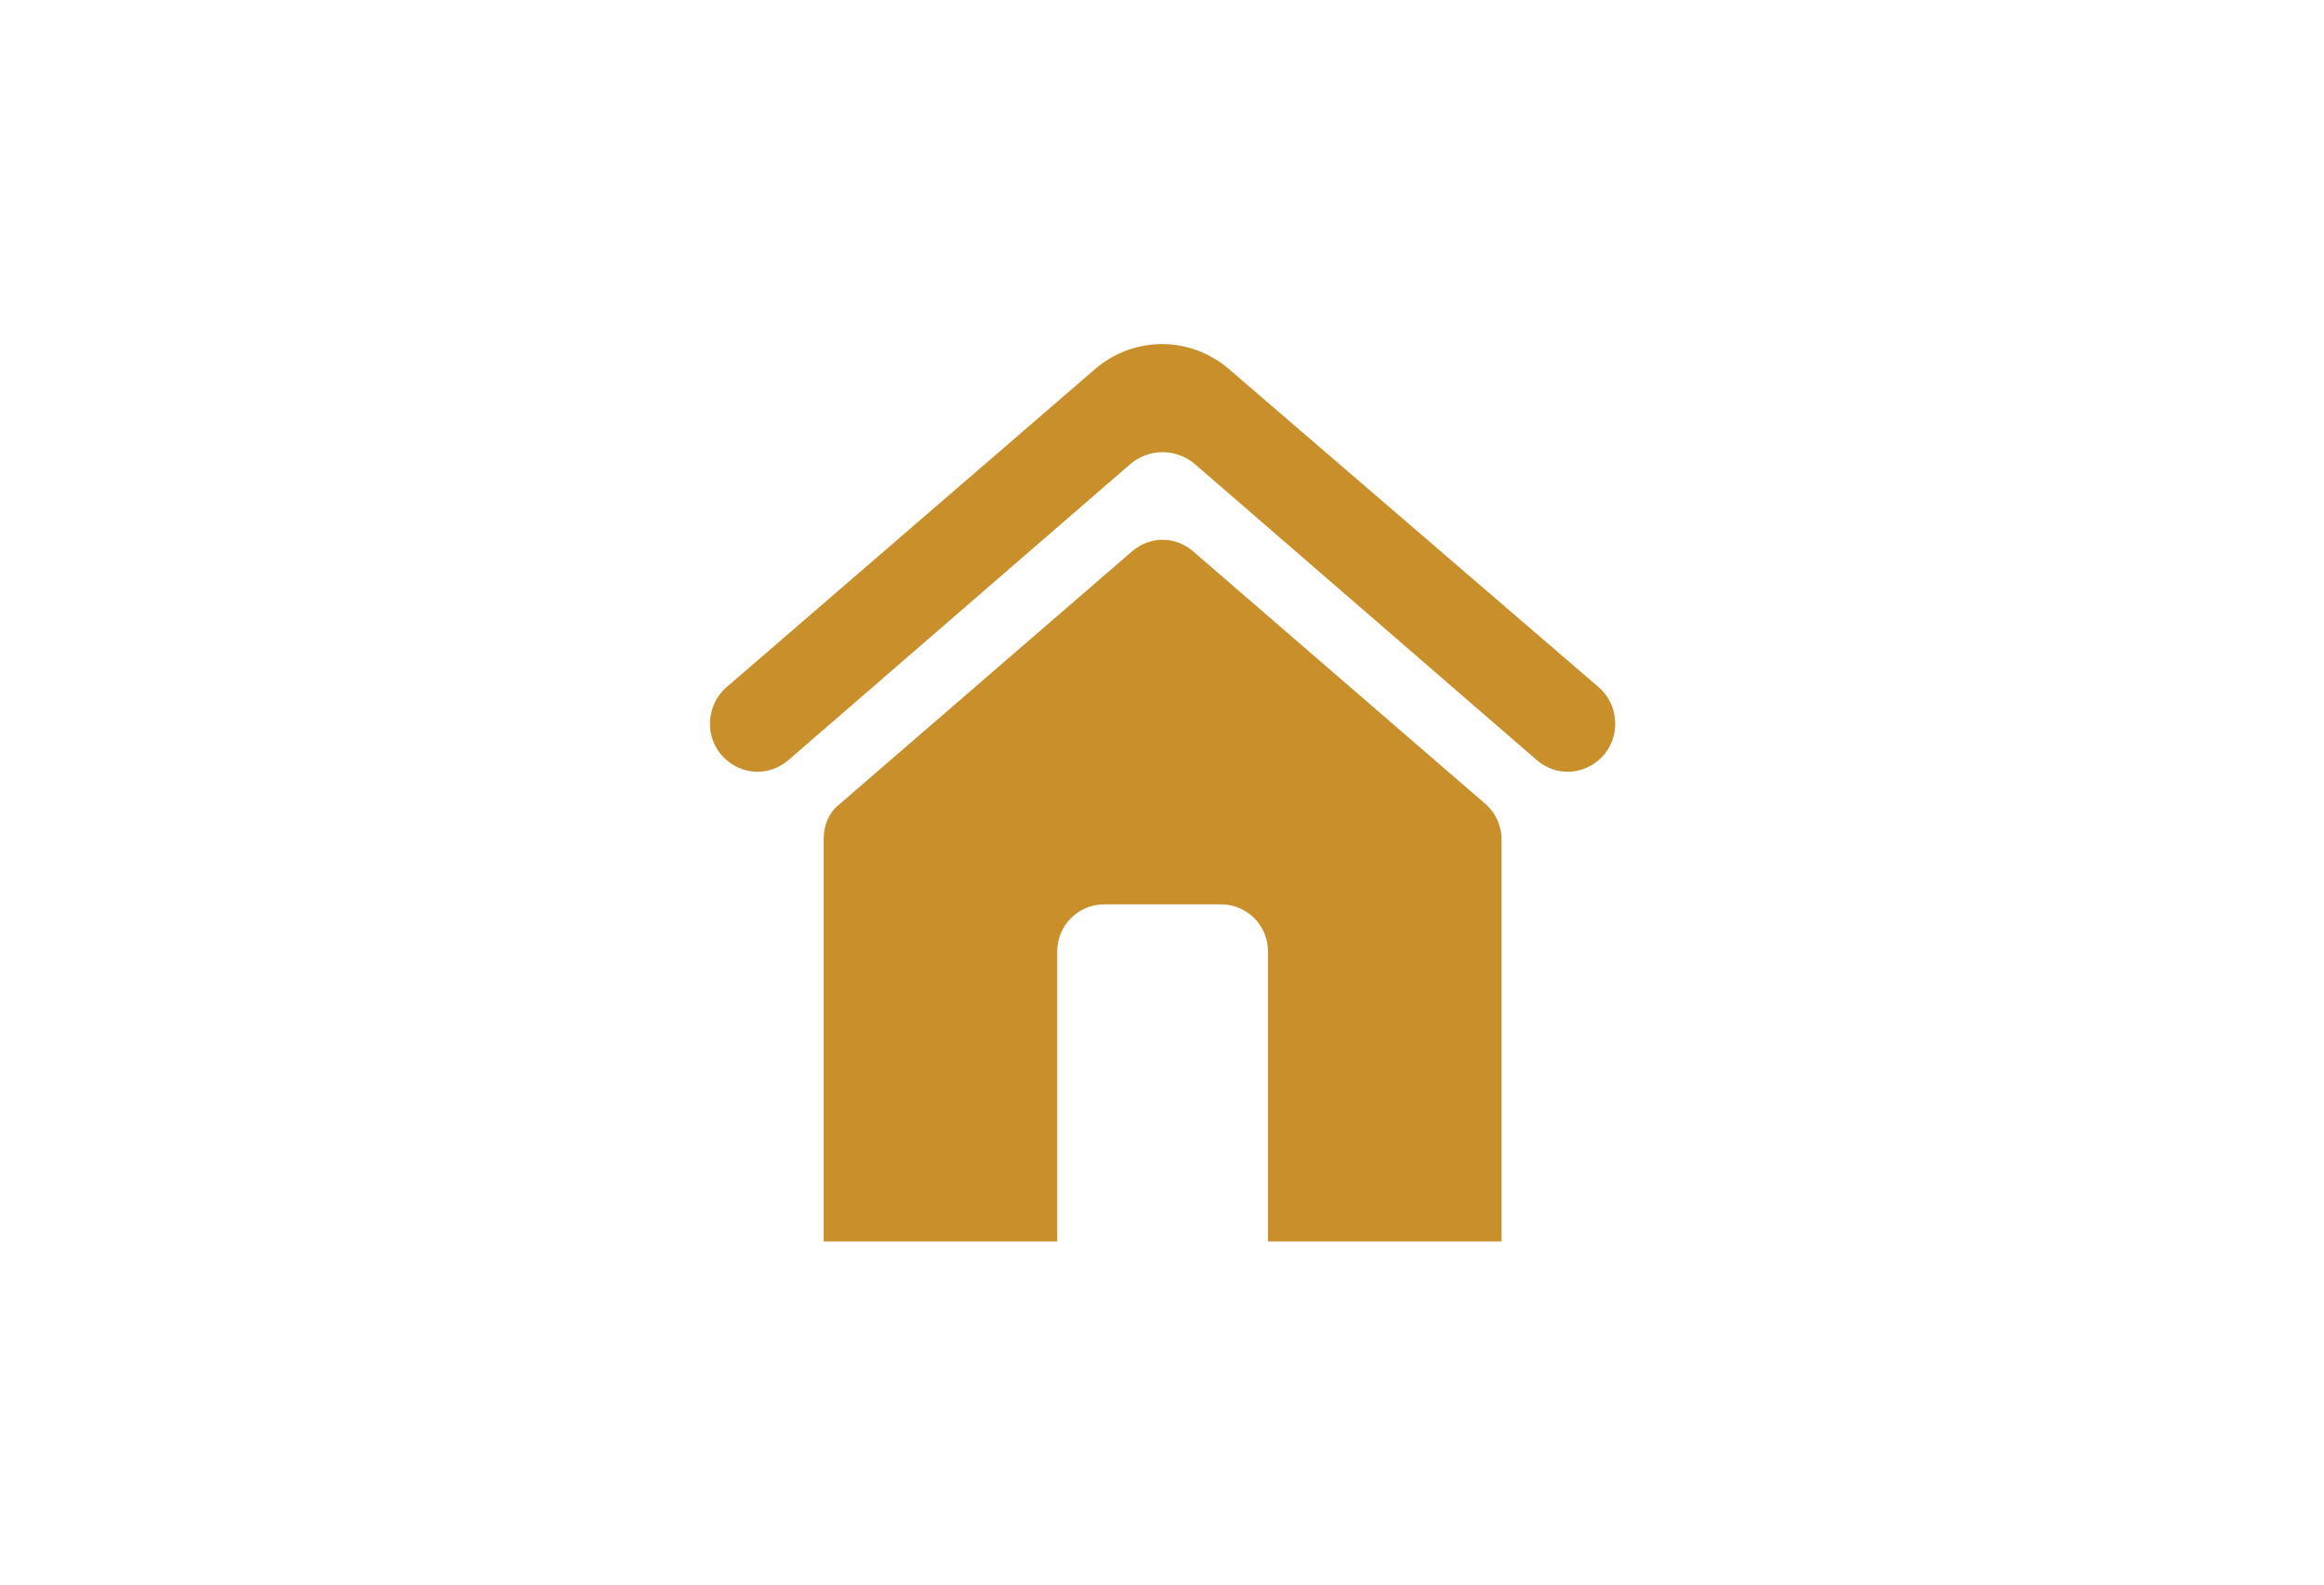 <?xml version="1.0" encoding="utf-8"?>
<!-- Generator: Adobe Illustrator 24.1.3, SVG Export Plug-In . SVG Version: 6.00 Build 0)  -->
<svg version="1.1" id="Layer_2" xmlns="http://www.w3.org/2000/svg" xmlns:xlink="http://www.w3.org/1999/xlink" x="0px" y="0px"
	 viewBox="0 0 193 131.6" style="enable-background:new 0 0 193 131.6;" xml:space="preserve">
<style type="text/css">
	.st0{fill:#C88F2A;}
	.st1{clip-path:url(#SVGID_6_);fill:#006AC6;}
	.st2{fill:none;}
</style>
<g>
	<g>
		<g>
			<g>
				<path class="st0" d="M124.7,69.7c0-1.1-0.5-2.2-1.3-2.9l-24.3-21c-1.5-1.3-3.6-1.3-5.1,0l-24.3,21c-0.9,0.7-1.3,1.8-1.3,2.9
					v33.4h19.4V79c0-2.1,1.7-3.9,3.9-3.9h9.7c2.1,0,3.9,1.7,3.9,3.9v24.1h19.4V69.7z"/>
			</g>
			<path class="st0" d="M60.1,62.9c1.5,1.5,3.8,1.6,5.4,0.2l28.3-24.5c1.6-1.4,3.9-1.4,5.5,0l28.3,24.5c1.6,1.4,3.9,1.3,5.4-0.2
				c1.6-1.6,1.5-4.3-0.2-5.8L102,30.6c-3.2-2.7-7.8-2.7-11,0L60.3,57.1C58.6,58.6,58.5,61.3,60.1,62.9L60.1,62.9z"/>
		</g>
	</g>
</g>
</svg>
